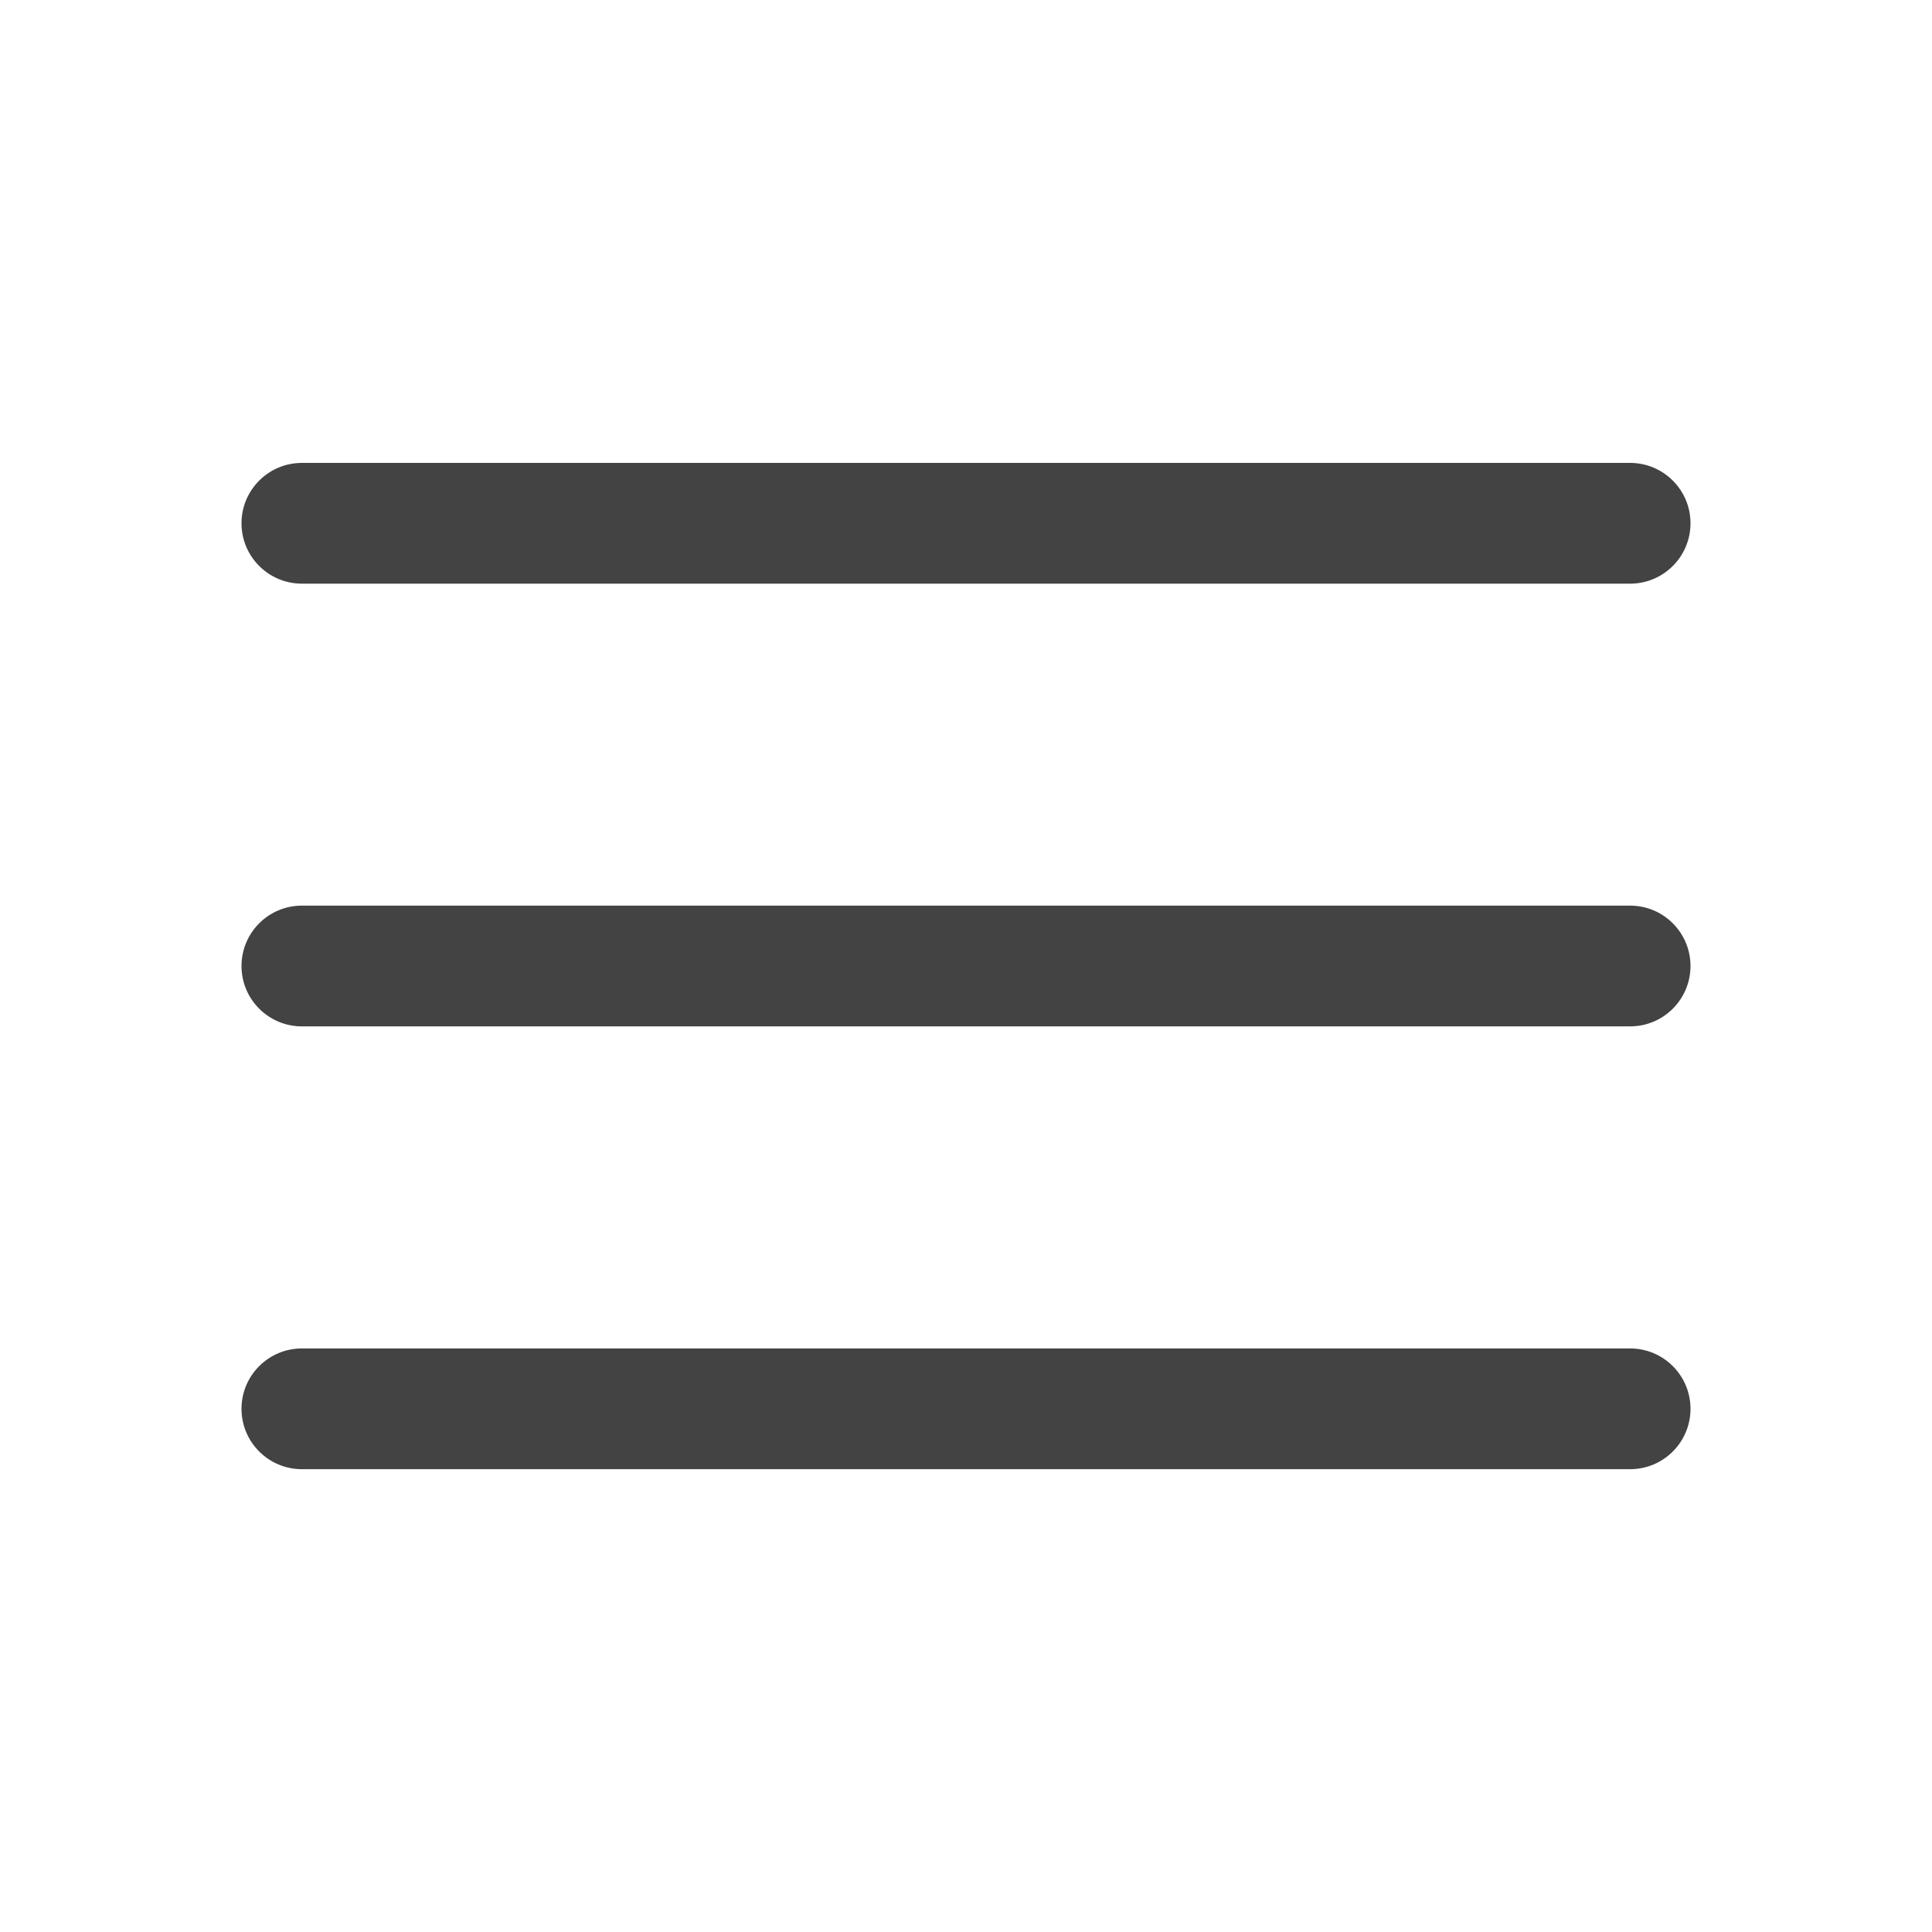<svg width="40" height="40" viewBox="0 0 40 40" fill="none" xmlns="http://www.w3.org/2000/svg">
<path fill-rule="evenodd" clip-rule="evenodd" d="M5 10.834C5 10.144 5.56 9.584 6.25 9.584H33.75C34.44 9.584 35 10.144 35 10.834C35 11.524 34.44 12.084 33.75 12.084H6.25C5.56 12.084 5 11.524 5 10.834Z" fill="#434343"/>
<path fill-rule="evenodd" clip-rule="evenodd" d="M5 20C5 19.31 5.56 18.75 6.25 18.75H33.75C34.44 18.75 35 19.31 35 20C35 20.69 34.44 21.25 33.75 21.25H6.25C5.56 21.25 5 20.69 5 20Z" fill="#434343"/>
<path fill-rule="evenodd" clip-rule="evenodd" d="M5 29.168C5 28.478 5.56 27.918 6.25 27.918H33.75C34.44 27.918 35 28.478 35 29.168C35 29.858 34.44 30.418 33.75 30.418H6.25C5.56 30.418 5 29.858 5 29.168Z" fill="#434343"/>
</svg>
